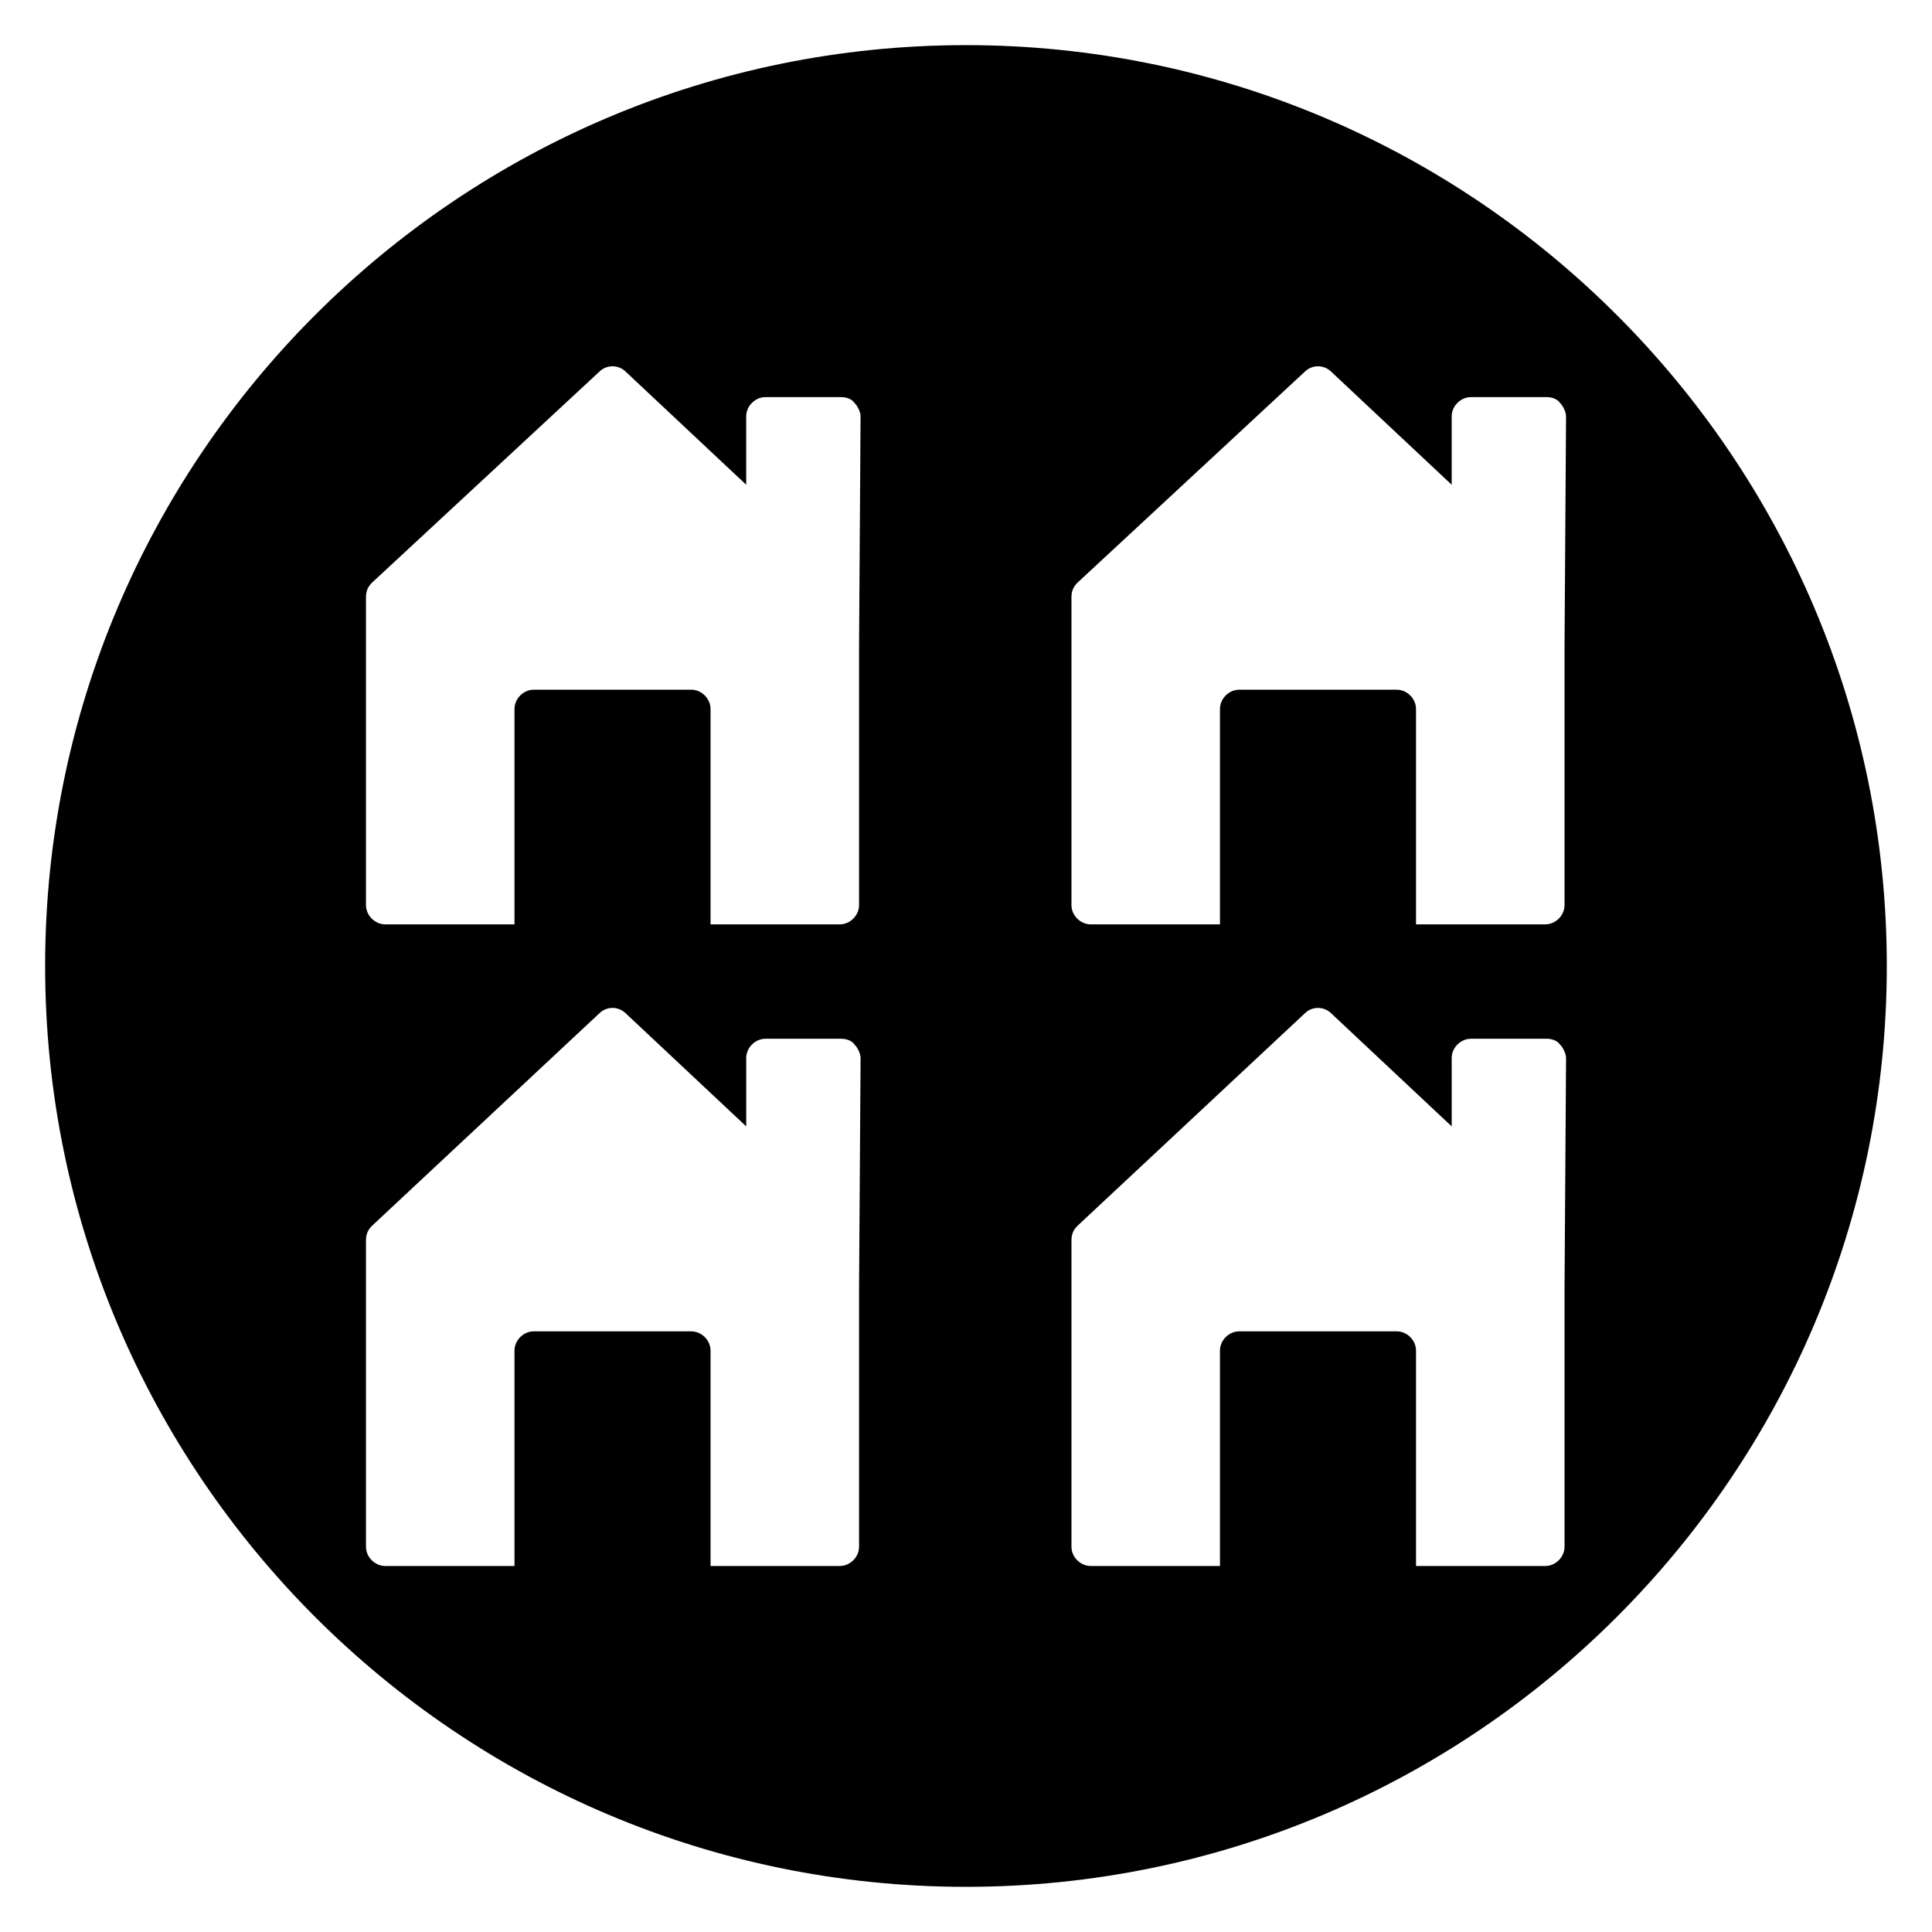 <?xml version="1.0" encoding="UTF-8"?>
<!-- Uploaded to: ICON Repo, www.iconrepo.com, Generator: ICON Repo Mixer Tools -->
<svg fill="#000000" width="800px" height="800px" version="1.1" viewBox="144 144 512 512" xmlns="http://www.w3.org/2000/svg">
 <path d="m400 155.96c-134.61 0-244.04 109.42-244.04 244.04s109.42 244.03 244.03 244.03c134.61 0 244.03-109.42 244.03-244.03 0.004-134.61-109.42-244.04-244.03-244.04zm-28.34 329.05v68.879c0 2.754-2.363 5.117-5.117 5.117h-34.242v-57.07c0-2.754-2.363-5.117-5.117-5.117h-41.723c-2.754 0-5.117 2.363-5.117 5.117v57.07h-34.242c-2.754 0-5.117-2.363-5.117-5.117v-81.078c0-1.574 0.395-2.754 1.574-3.938l60.223-56.285c1.969-1.969 5.117-1.969 7.086 0l31.883 29.914v-18.105c0-2.754 2.363-5.117 5.117-5.117h20.074c1.18 0 2.754 0.395 3.543 1.574 0.789 0.789 1.574 2.363 1.574 3.543zm0-170.04v68.879c0 2.754-2.363 5.117-5.117 5.117h-34.242v-57.07c0-2.754-2.363-5.117-5.117-5.117h-41.723c-2.754 0-5.117 2.363-5.117 5.117v57.07h-34.242c-2.754 0-5.117-2.363-5.117-5.117v-81.473c0-1.574 0.395-2.754 1.574-3.938l60.219-55.891c1.969-1.969 5.117-1.969 7.086 0l31.883 29.914v-18.105c0-2.754 2.363-5.117 5.117-5.117h20.074c1.18 0 2.754 0.395 3.543 1.574 0.789 0.789 1.574 2.363 1.574 3.543zm186.96 170.04v68.879c0 2.754-2.363 5.117-5.117 5.117h-34.242l-0.004-57.07c0-2.754-2.363-5.117-5.117-5.117h-41.719c-2.754 0-5.117 2.363-5.117 5.117v57.07h-34.242c-2.754 0-5.117-2.363-5.117-5.117v-81.078c0-1.574 0.395-2.754 1.574-3.938l60.223-56.285c1.969-1.969 5.117-1.969 7.086 0l31.883 29.914v-18.105c0-2.754 2.363-5.117 5.117-5.117h20.074c1.18 0 2.754 0.395 3.543 1.574 0.789 0.789 1.574 2.363 1.574 3.543zm0-170.04v68.879c0 2.754-2.363 5.117-5.117 5.117h-34.242l-0.004-57.07c0-2.754-2.363-5.117-5.117-5.117h-41.719c-2.754 0-5.117 2.363-5.117 5.117v57.07h-34.242c-2.754 0-5.117-2.363-5.117-5.117v-81.473c0-1.574 0.395-2.754 1.574-3.938l60.219-55.891c1.969-1.969 5.117-1.969 7.086 0l31.883 29.914v-18.105c0-2.754 2.363-5.117 5.117-5.117h20.074c1.18 0 2.754 0.395 3.543 1.574 0.789 0.789 1.574 2.363 1.574 3.543z"/>
</svg>